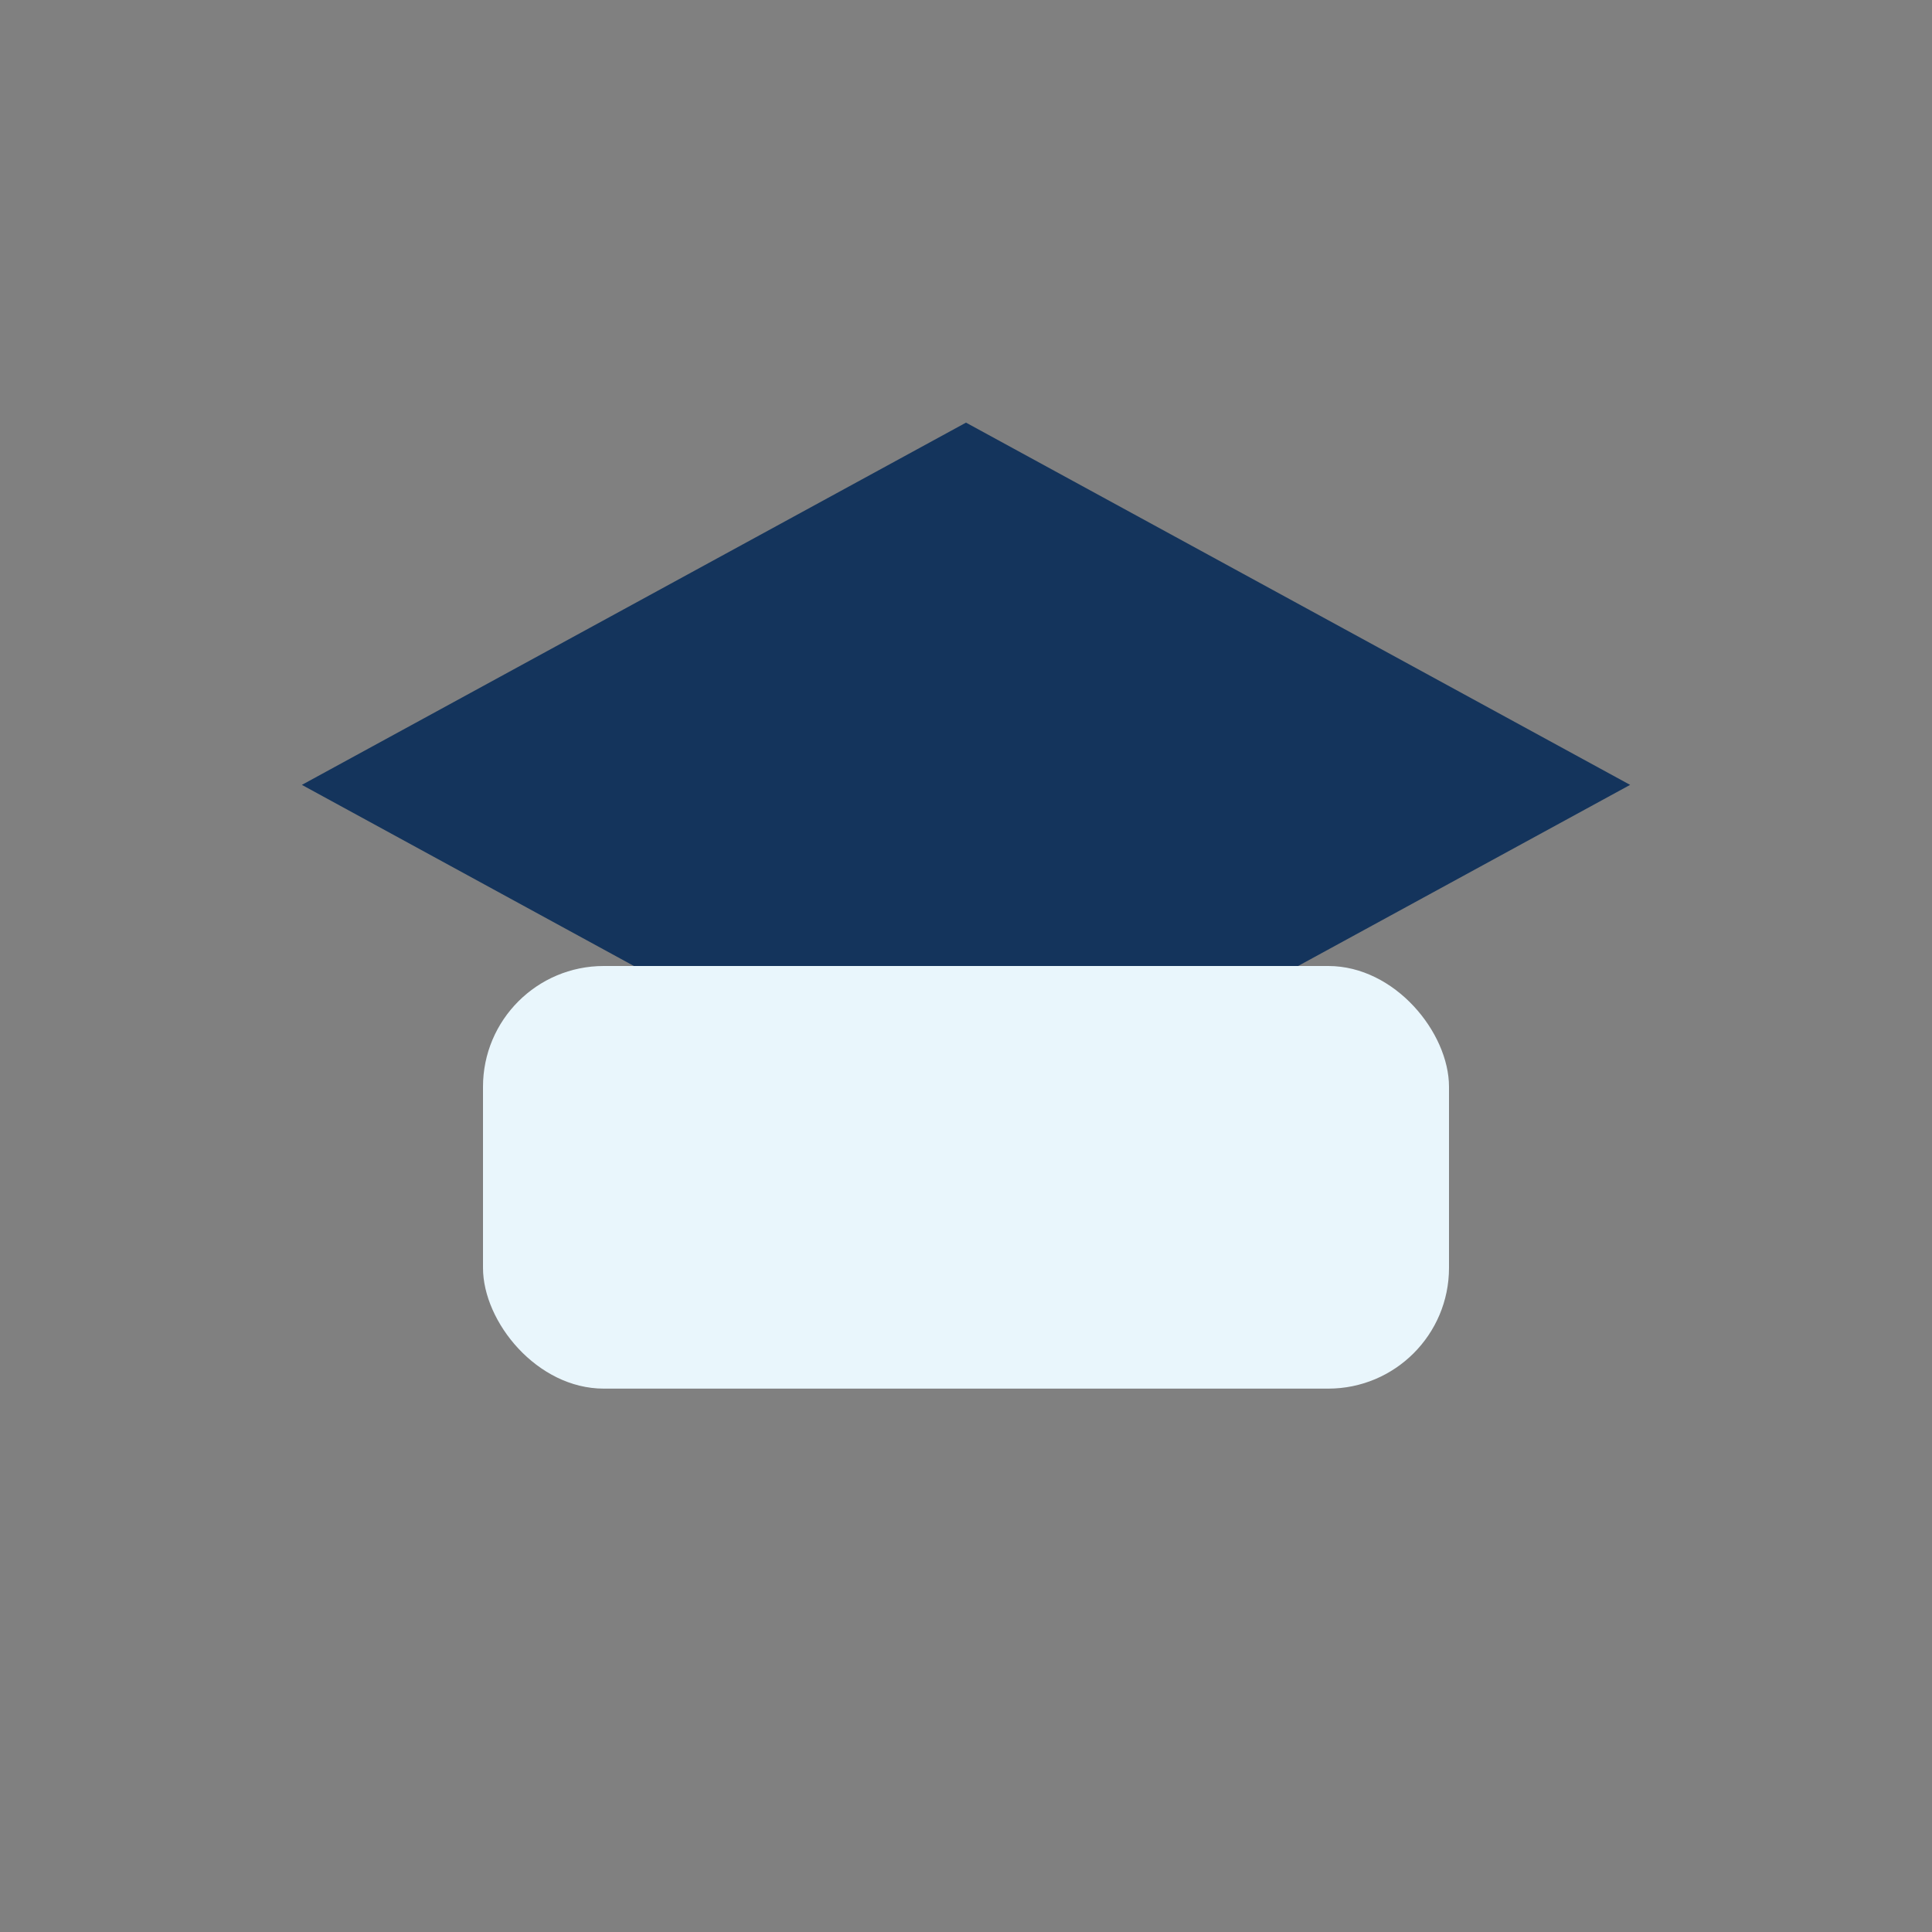 <?xml version="1.0" encoding="UTF-8"?>
<svg xmlns="http://www.w3.org/2000/svg" width="32" height="32" viewBox="0 0 32 32"><rect x="0" y="0" width="32" height="32" fill="#808080" stroke="none"/><polygon points="16,7 27,13 16,19 5,13" fill="#14345C"/><rect x="8" y="16" width="16" height="7" rx="2" fill="#E9F6FC"/></svg>